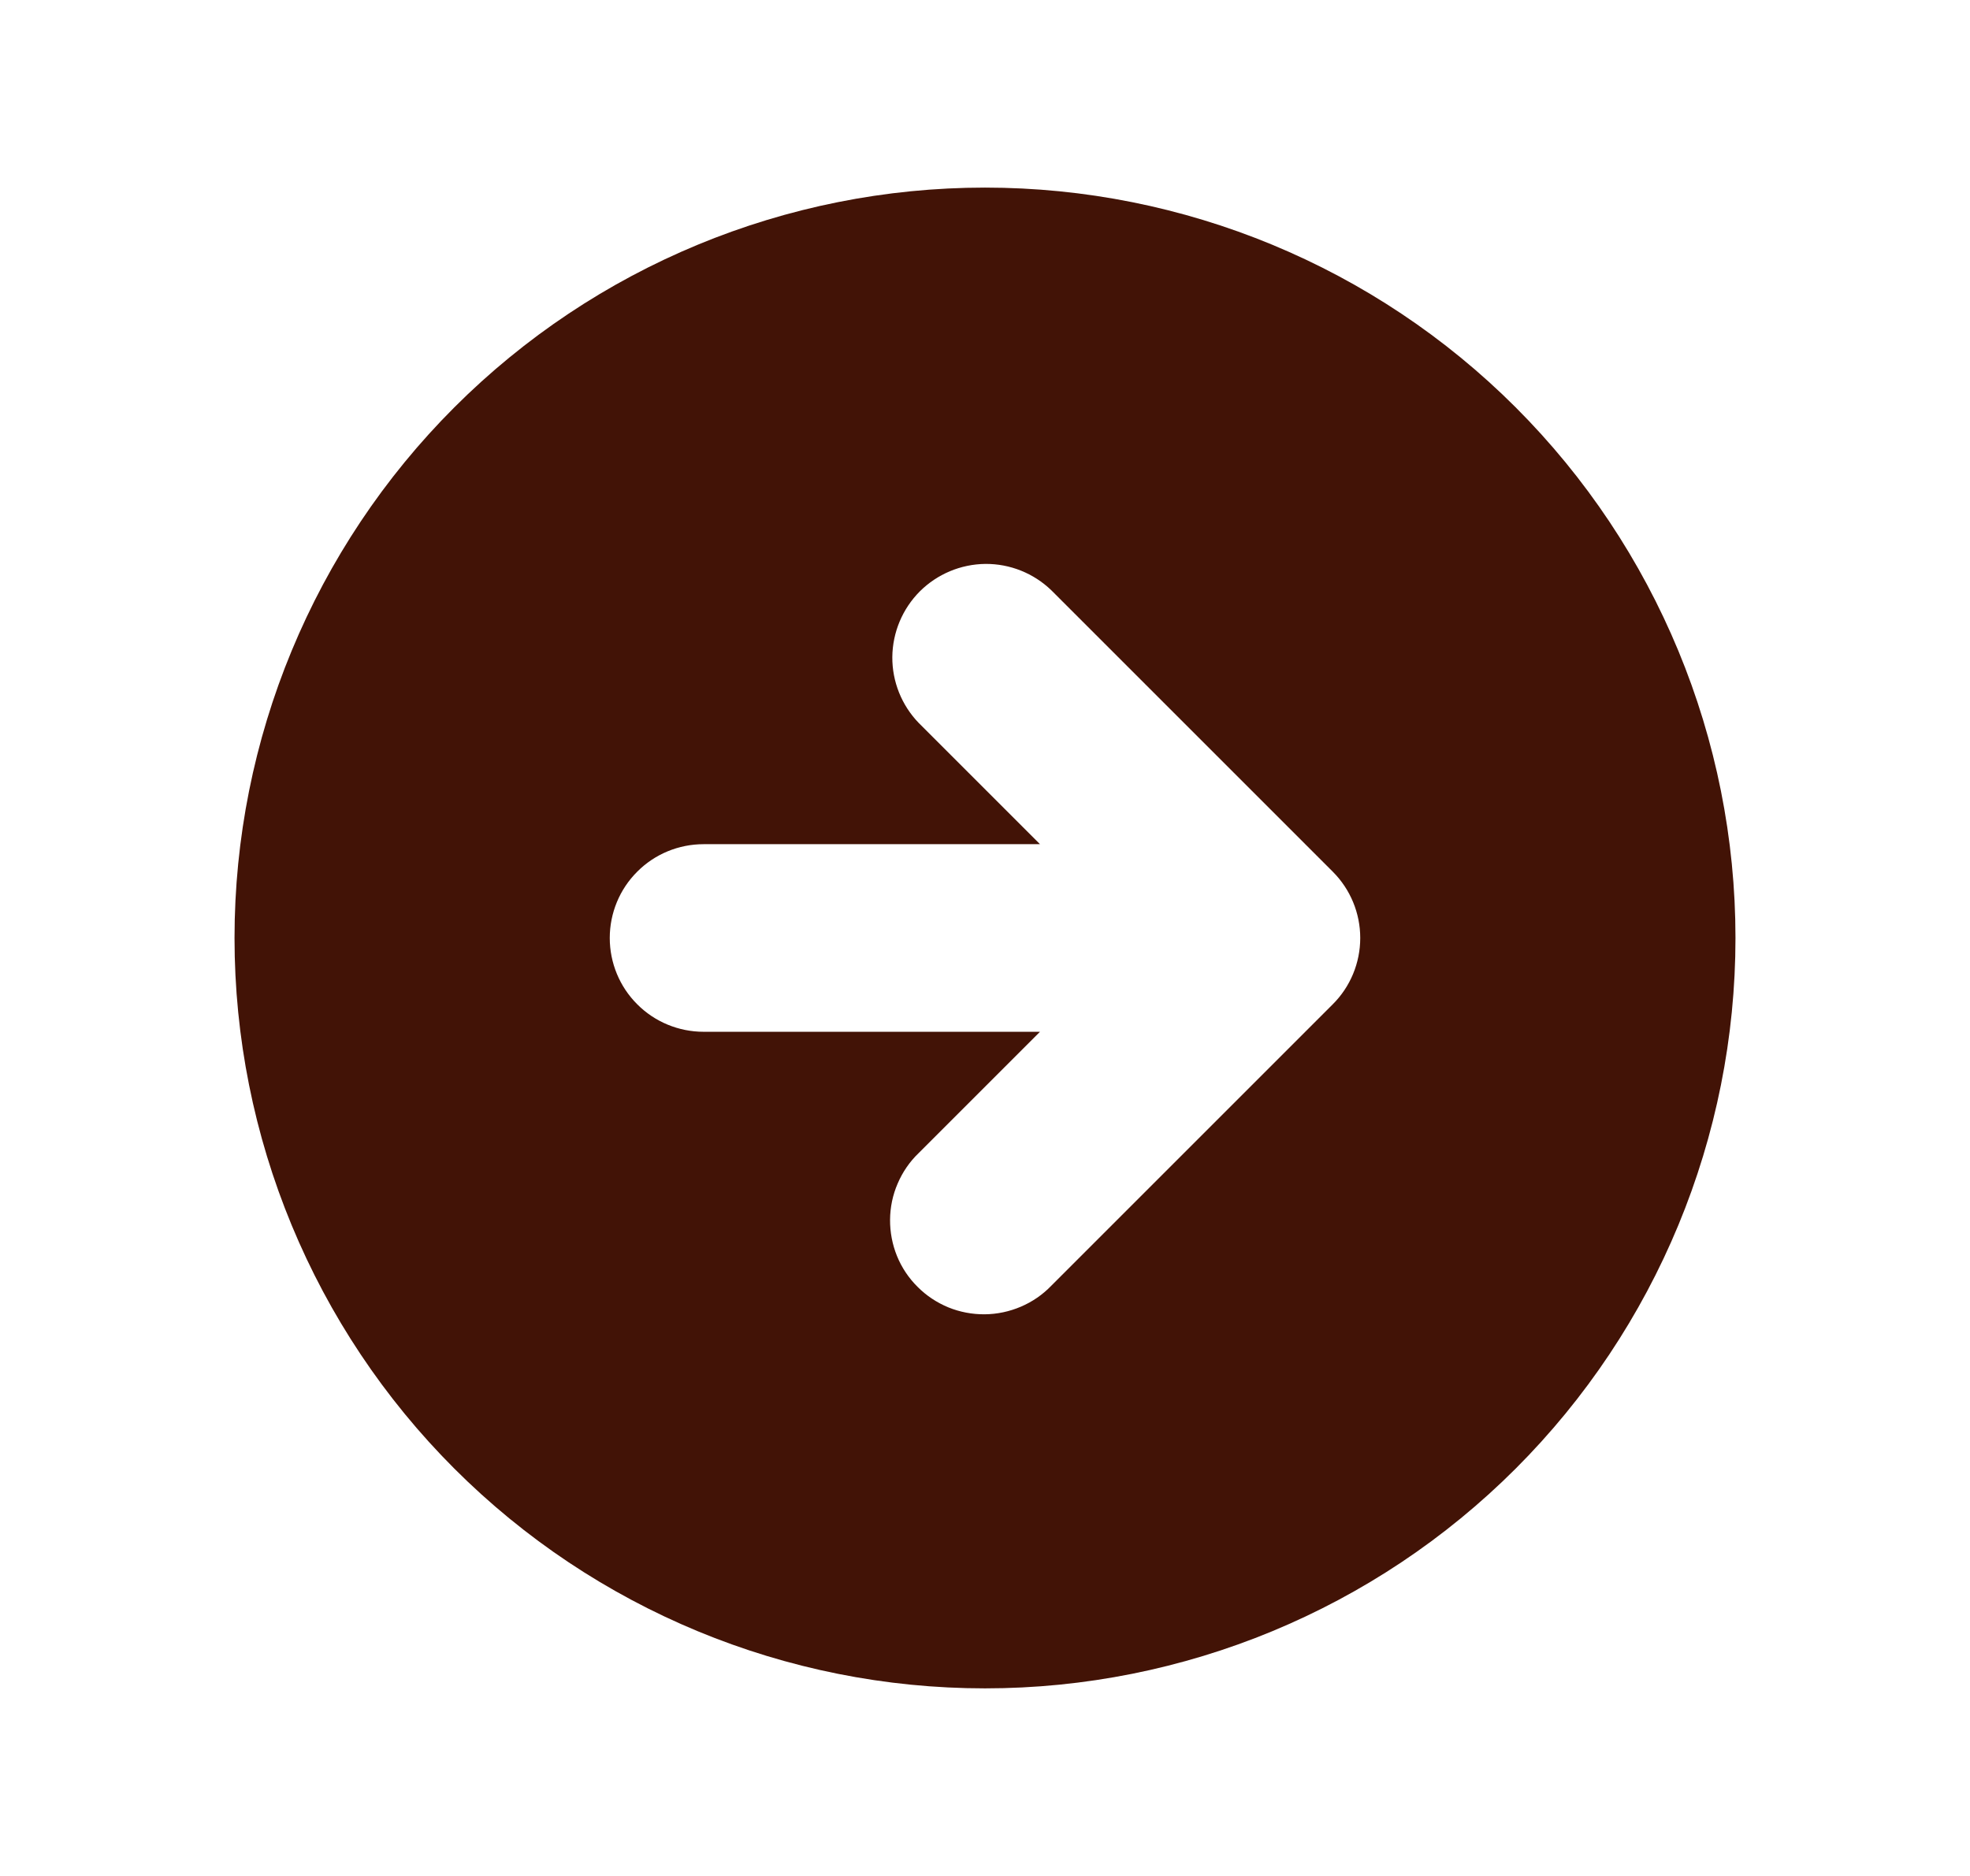 <svg
    xmlns="http://www.w3.org/2000/svg"
    width="21"
    height="20"
    viewBox="0 0 21 20"
    fill="none"
>
    <path
    fill-rule="evenodd"
    clip-rule="evenodd"
    d="M10.5 18C12.622 18 14.657 17.157 16.157 15.657C17.657 14.157 18.5 12.122 18.5 10C18.5 7.878 17.657 5.843 16.157 4.343C14.657 2.843 12.622 2 10.5 2C8.378 2 6.343 2.843 4.843 4.343C3.343 5.843 2.5 7.878 2.5 10C2.5 12.122 3.343 14.157 4.843 15.657C6.343 17.157 8.378 18 10.5 18ZM14.207 9.293L11.207 6.293C11.018 6.111 10.766 6.01 10.504 6.012C10.241 6.015 9.991 6.12 9.805 6.305C9.62 6.491 9.515 6.741 9.512 7.004C9.51 7.266 9.611 7.518 9.793 7.707L11.086 9H7.5C7.235 9 6.98 9.105 6.793 9.293C6.605 9.48 6.5 9.735 6.5 10C6.5 10.265 6.605 10.52 6.793 10.707C6.98 10.895 7.235 11 7.5 11H11.086L9.793 12.293C9.697 12.385 9.621 12.496 9.569 12.618C9.516 12.74 9.489 12.871 9.488 13.004C9.487 13.136 9.512 13.268 9.562 13.391C9.612 13.514 9.687 13.626 9.781 13.719C9.874 13.813 9.986 13.887 10.109 13.938C10.232 13.988 10.364 14.013 10.496 14.012C10.629 14.011 10.76 13.983 10.882 13.931C11.004 13.879 11.115 13.803 11.207 13.707L14.207 10.707C14.395 10.52 14.5 10.265 14.5 10C14.5 9.735 14.395 9.481 14.207 9.293Z"
    fill="#421306"></path>
</svg>